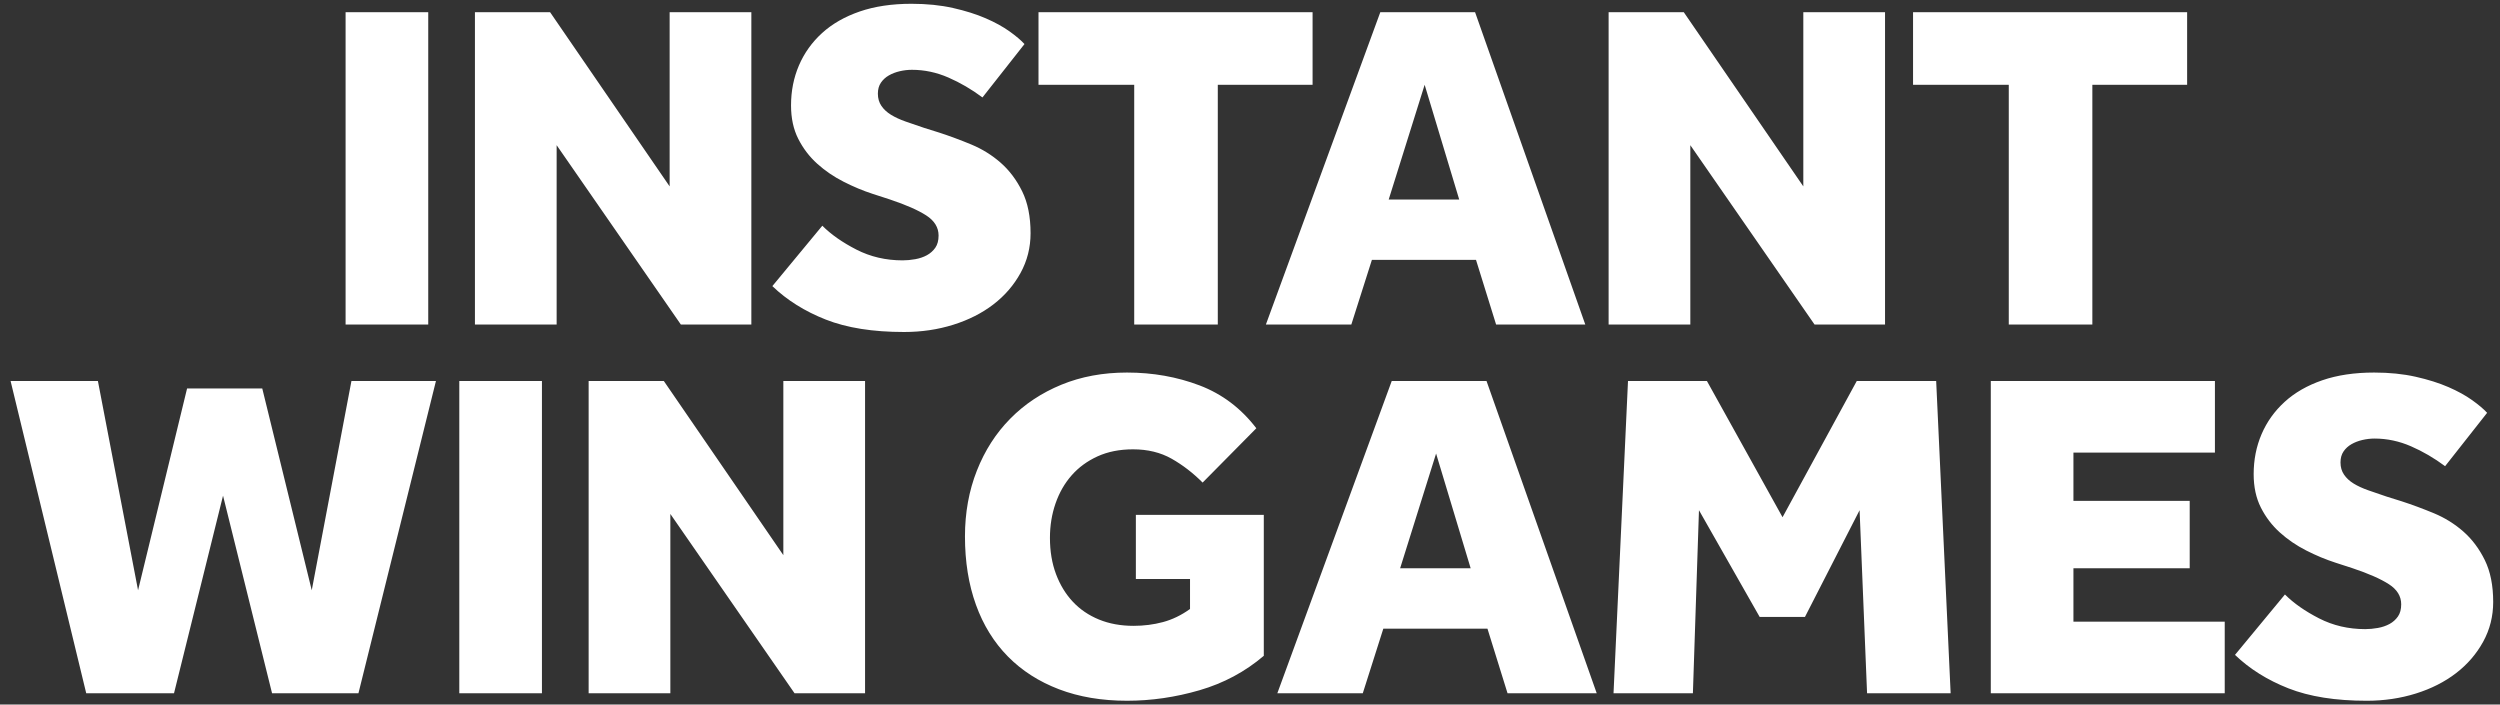 <?xml version="1.0" encoding="UTF-8"?>
<svg width="220px" height="62px" viewBox="0 0 220 62" version="1.1" xmlns="http://www.w3.org/2000/svg" xmlns:xlink="http://www.w3.org/1999/xlink">
    <rect x="0" y="0" width="220" height="62" fill="#333333" stroke="none"/>
    <!-- Generator: Sketch 55.2 (78181) - https://sketchapp.com -->
    <title>Combined Shape</title>
    <desc>Created with Sketch.</desc>
    <defs>
        <path d="M30.412,28.557 L30.412,1.075 L37.685,1.075 L37.685,28.557 L30.412,28.557 Z M41.794,1.075 L48.409,1.075 L58.928,16.402 L58.928,1.075 L66.119,1.075 L66.119,28.557 L59.914,28.557 L48.984,12.776 L48.984,28.557 L41.794,28.557 L41.794,1.075 Z M72.364,19.863 C73.131,20.632 74.131,21.333 75.363,21.964 C76.596,22.596 77.952,22.912 79.431,22.912 C79.787,22.912 80.157,22.878 80.541,22.809 C80.924,22.74 81.266,22.624 81.568,22.459 C81.869,22.294 82.116,22.074 82.308,21.8 C82.499,21.525 82.595,21.168 82.595,20.728 C82.595,20.014 82.231,19.424 81.506,18.956 C80.78,18.49 79.719,18.023 78.322,17.556 L76.801,17.062 C75.952,16.787 75.096,16.43 74.233,15.99 C73.37,15.551 72.596,15.022 71.912,14.404 C71.227,13.786 70.672,13.058 70.248,12.22 C69.822,11.383 69.611,10.401 69.611,9.274 C69.611,8.011 69.843,6.837 70.309,5.752 C70.775,4.667 71.453,3.719 72.343,2.908 C73.233,2.099 74.336,1.466 75.651,1.013 C76.966,0.56 78.486,0.333 80.212,0.333 C81.554,0.333 82.773,0.457 83.869,0.704 C84.964,0.951 85.923,1.254 86.745,1.611 C87.567,1.968 88.266,2.352 88.841,2.764 C89.416,3.176 89.854,3.547 90.155,3.877 L86.457,8.574 C85.498,7.86 84.499,7.276 83.458,6.823 C82.416,6.37 81.348,6.143 80.253,6.143 C79.897,6.143 79.54,6.184 79.185,6.266 C78.828,6.349 78.506,6.472 78.219,6.637 C77.932,6.802 77.698,7.015 77.521,7.276 C77.342,7.537 77.253,7.86 77.253,8.244 C77.253,8.656 77.356,9.013 77.562,9.315 C77.767,9.618 78.048,9.879 78.404,10.098 C78.76,10.318 79.191,10.518 79.698,10.696 C80.205,10.874 80.746,11.06 81.321,11.252 L82.636,11.664 C83.567,11.967 84.512,12.317 85.471,12.715 C86.43,13.113 87.293,13.649 88.06,14.322 C88.826,14.995 89.457,15.832 89.95,16.835 C90.443,17.838 90.69,19.067 90.69,20.522 C90.69,21.786 90.395,22.953 89.806,24.024 C89.217,25.096 88.423,26.016 87.423,26.785 C86.423,27.554 85.245,28.152 83.889,28.577 C82.533,29.003 81.088,29.216 79.554,29.216 C76.815,29.216 74.521,28.852 72.672,28.124 C70.823,27.397 69.254,26.414 67.967,25.178 L72.364,19.863 Z M99.811,7.461 L91.388,7.461 L91.388,1.075 L115.507,1.075 L115.507,7.461 L107.166,7.461 L107.166,28.557 L99.811,28.557 L99.811,7.461 Z M128.41,17.556 L125.369,7.461 L122.206,17.556 L128.41,17.556 Z M121.466,1.075 L129.807,1.075 L139.504,28.556 L131.656,28.556 L129.889,22.871 L120.726,22.871 L118.918,28.556 L111.399,28.556 L121.466,1.075 Z M141.558,1.075 L148.174,1.075 L158.692,16.402 L158.692,1.075 L165.883,1.075 L165.883,28.557 L159.679,28.557 L148.749,12.776 L148.749,28.557 L141.558,28.557 L141.558,1.075 Z M176.772,7.461 L168.348,7.461 L168.348,1.075 L192.467,1.075 L192.467,7.461 L184.127,7.461 L184.127,28.557 L176.772,28.557 L176.772,7.461 Z M0.931,33.526 L8.615,33.526 L12.149,51.943 L16.463,34.185 L23.079,34.185 L27.434,51.943 L30.927,33.526 L38.364,33.526 L31.543,61.007 L23.941,61.007 L19.627,43.62 L15.313,61.007 L7.588,61.007 L0.931,33.526 Z M40.418,61.007 L40.418,33.526 L47.691,33.526 L47.691,61.007 L40.418,61.007 Z M51.8,33.526 L58.415,33.526 L68.934,48.853 L68.934,33.526 L76.125,33.526 L76.125,61.007 L69.92,61.007 L58.991,45.227 L58.991,61.007 L51.8,61.007 L51.8,33.526 Z M99.956,45.309 L111.214,45.309 L111.214,57.711 C109.571,59.112 107.687,60.121 105.565,60.739 C103.441,61.358 101.312,61.666 99.175,61.666 C96.956,61.666 94.963,61.33 93.196,60.657 C91.43,59.984 89.93,59.023 88.697,57.773 C87.465,56.523 86.526,55.006 85.883,53.22 C85.239,51.435 84.917,49.429 84.917,47.205 C84.917,45.117 85.266,43.188 85.965,41.416 C86.663,39.644 87.642,38.12 88.903,36.843 C90.162,35.565 91.662,34.57 93.402,33.855 C95.141,33.141 97.065,32.784 99.175,32.784 C101.449,32.784 103.578,33.162 105.565,33.917 C107.55,34.673 109.214,35.93 110.557,37.687 L105.831,42.467 C104.982,41.616 104.071,40.915 103.099,40.365 C102.126,39.816 100.997,39.541 99.709,39.541 C98.531,39.541 97.491,39.747 96.586,40.159 C95.683,40.571 94.922,41.127 94.306,41.828 C93.689,42.528 93.217,43.352 92.888,44.3 C92.56,45.247 92.395,46.257 92.395,47.328 C92.395,48.51 92.573,49.574 92.929,50.522 C93.285,51.469 93.778,52.28 94.409,52.952 C95.039,53.626 95.806,54.147 96.709,54.518 C97.614,54.889 98.627,55.074 99.75,55.074 C100.654,55.074 101.517,54.965 102.339,54.744 C103.16,54.525 103.955,54.141 104.722,53.591 L104.722,50.954 L99.956,50.954 L99.956,45.309 Z M129.417,50.006 L126.376,39.912 L123.212,50.006 L129.417,50.006 Z M122.473,33.526 L130.813,33.526 L140.511,61.007 L132.663,61.007 L130.896,55.321 L121.733,55.321 L119.925,61.007 L112.405,61.007 L122.473,33.526 Z M143.264,33.526 L150.208,33.526 L156.864,45.515 L163.397,33.526 L170.383,33.526 L171.656,61.007 L164.302,61.007 L163.644,44.898 L158.836,54.291 L154.851,54.291 L149.509,44.898 L148.975,61.007 L141.99,61.007 L143.264,33.526 Z M175.19,33.526 L194.913,33.526 L194.913,39.83 L182.462,39.83 L182.462,44.074 L192.694,44.074 L192.694,50.006 L182.462,50.006 L182.462,54.704 L195.776,54.704 L195.776,61.007 L175.19,61.007 L175.19,33.526 Z M201.075,52.314 C201.842,53.083 202.842,53.783 204.075,54.415 C205.307,55.047 206.663,55.363 208.142,55.363 C208.498,55.363 208.868,55.328 209.252,55.26 C209.635,55.191 209.977,55.074 210.279,54.91 C210.58,54.745 210.827,54.525 211.019,54.25 C211.21,53.976 211.306,53.619 211.306,53.179 C211.306,52.465 210.943,51.875 210.217,51.407 C209.491,50.941 208.43,50.474 207.033,50.006 L205.512,49.512 C204.663,49.238 203.807,48.881 202.944,48.441 C202.082,48.002 201.308,47.473 200.623,46.854 C199.938,46.236 199.383,45.509 198.959,44.671 C198.534,43.833 198.322,42.852 198.322,41.725 C198.322,40.462 198.554,39.288 199.02,38.202 C199.486,37.117 200.164,36.17 201.055,35.359 C201.944,34.549 203.047,33.917 204.362,33.464 C205.677,33.011 207.197,32.784 208.923,32.784 C210.265,32.784 211.484,32.908 212.58,33.155 C213.675,33.402 214.634,33.705 215.456,34.061 C216.278,34.419 216.977,34.803 217.552,35.215 C218.127,35.627 218.565,35.998 218.867,36.328 L215.169,41.024 C214.209,40.31 213.21,39.727 212.169,39.274 C211.128,38.82 210.059,38.593 208.964,38.593 C208.608,38.593 208.251,38.635 207.896,38.717 C207.54,38.799 207.218,38.923 206.93,39.088 C206.643,39.253 206.409,39.466 206.232,39.727 C206.053,39.988 205.964,40.31 205.964,40.695 C205.964,41.107 206.067,41.464 206.273,41.766 C206.478,42.069 206.759,42.329 207.115,42.549 C207.471,42.769 207.902,42.968 208.409,43.146 C208.916,43.325 209.457,43.511 210.033,43.703 L211.348,44.114 C212.278,44.417 213.223,44.767 214.182,45.165 C215.141,45.564 216.004,46.099 216.771,46.772 C217.538,47.446 218.168,48.283 218.661,49.285 C219.154,50.288 219.401,51.517 219.401,52.973 C219.401,54.237 219.106,55.404 218.517,56.475 C217.928,57.546 217.134,58.467 216.134,59.236 C215.134,60.005 213.957,60.603 212.601,61.028 C211.245,61.453 209.8,61.667 208.266,61.667 C205.526,61.667 203.232,61.302 201.383,60.575 C199.534,59.847 197.966,58.865 196.679,57.629 L201.075,52.314 Z" id="path-1"></path>
    </defs>
    <g id="Instant-win-games" stroke="none" stroke-width="1" fill="none" fill-rule="evenodd">
        <g id="Group-9-Copy" transform="translate(-158, -59)">
            <g id="Logos-/-Games-/-Lotto-/-Centre-Copy-11" transform="translate(158, 59)">
                <mask id="mask-2" fill="white">
                    <use xlink:href="#path-1"></use>
                </mask>
                <use id="Combined-Shape" fill="#FFFFFF" xlink:href="#path-1"></use>
            </g>
        </g>
    </g>
</svg>